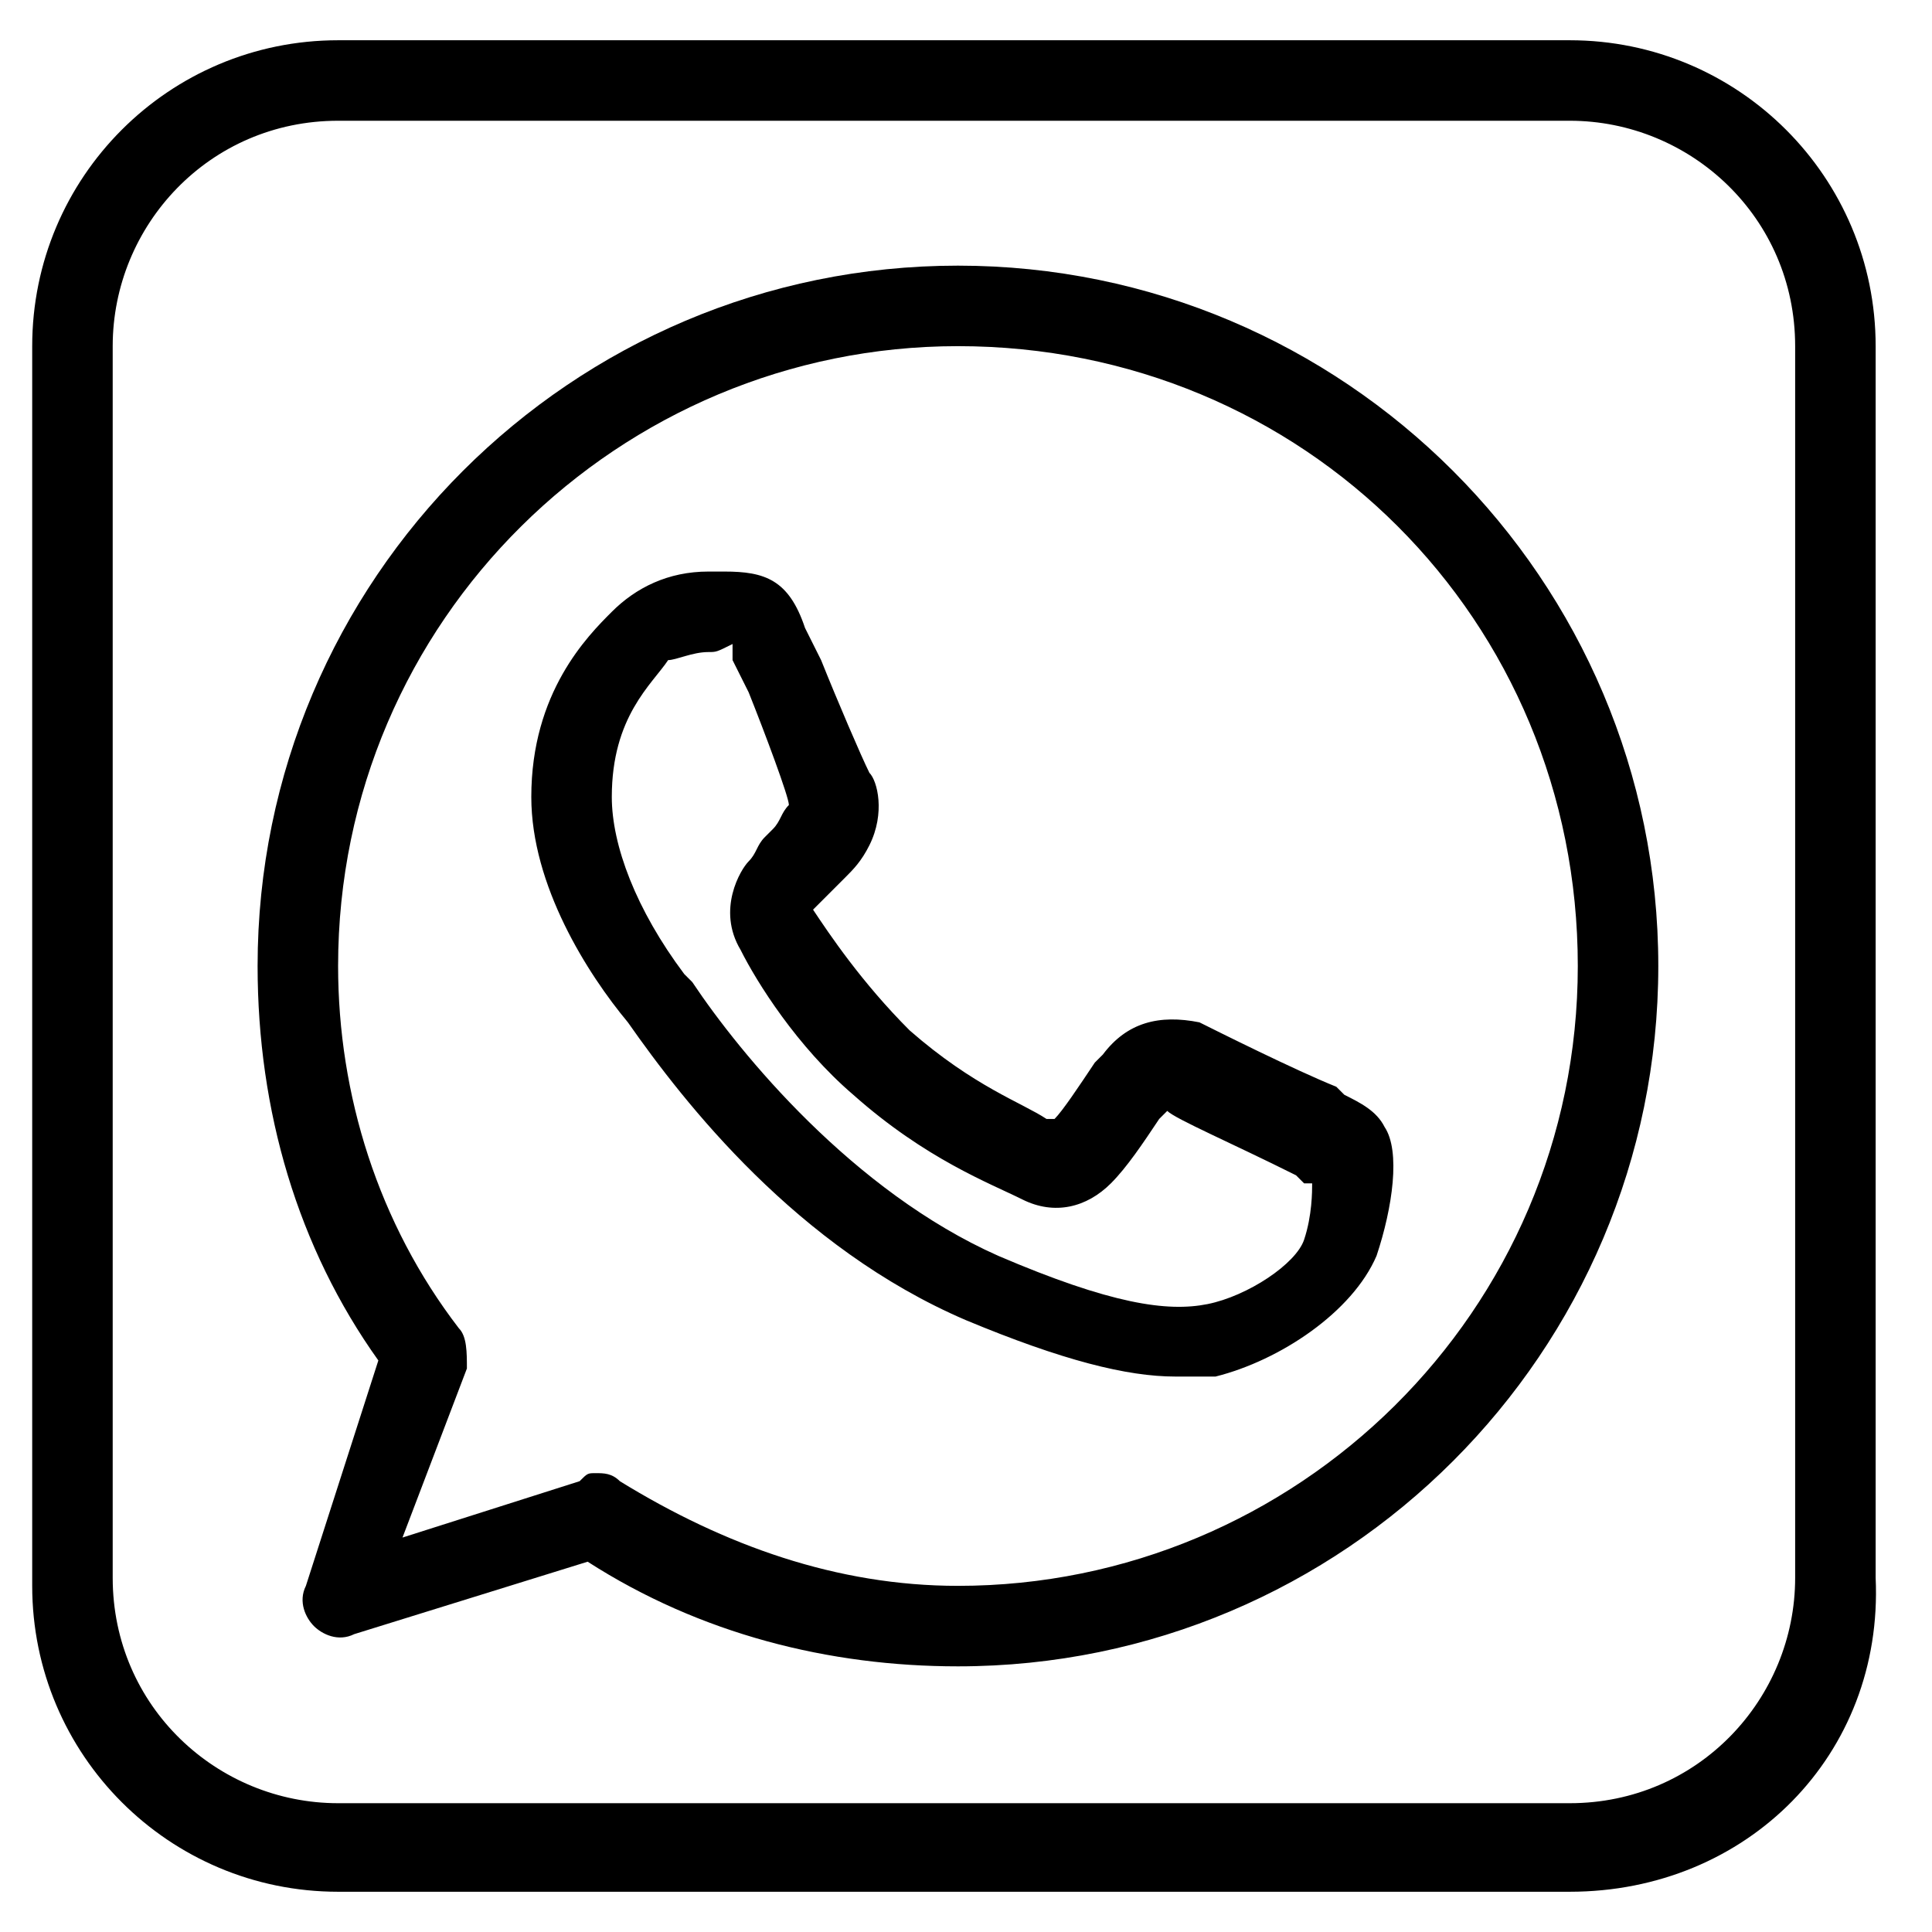 <?xml version="1.0"?><!DOCTYPE svg  PUBLIC '-//W3C//DTD SVG 1.1//EN'  'http://www.w3.org/Graphics/SVG/1.1/DTD/svg11.dtd'><svg enable-background="new 0 0 24 24" height="24px" id="Layer_1" version="1.1" viewBox="0 0 24 24" width="24px" xml:space="preserve" xmlns="http://www.w3.org/2000/svg" xmlns:xlink="http://www.w3.org/1999/xlink"><g><g><path d="M19.5,23.5H4.2c-2.1,0-3.8-1.7-3.8-3.8V4.3c0-2.1,1.7-3.8,3.8-3.8h15.3c2.1,0,3.8,1.7,3.8,3.8v15.3    C23.4,21.8,21.7,23.5,19.5,23.5z M4.2,1.5c-1.6,0-2.8,1.3-2.8,2.8v15.3c0,1.6,1.3,2.8,2.8,2.8h15.3c1.6,0,2.8-1.3,2.8-2.8V4.3    c0-1.6-1.3-2.8-2.8-2.8H4.2z"/></g><g><g><g><path d="M11.9,20.7c-1.6,0-3.2-0.4-4.6-1.3l-2.9,0.9c-0.2,0.1-0.4,0-0.5-0.1c-0.1-0.1-0.2-0.3-0.1-0.5l0.9-2.8      c-1-1.4-1.5-3.1-1.5-4.9c0-4.8,3.9-8.7,8.7-8.7c4.8,0,8.7,3.9,8.7,8.7S16.7,20.7,11.9,20.7z M7.4,18.3c0.1,0,0.2,0,0.3,0.1      c1.3,0.8,2.7,1.3,4.2,1.3c4.2,0,7.7-3.4,7.7-7.7s-3.4-7.7-7.7-7.7c-4.2,0-7.7,3.4-7.7,7.7c0,1.6,0.5,3.2,1.5,4.5      c0.1,0.1,0.1,0.3,0.1,0.5L5,19.1l2.2-0.7C7.3,18.3,7.3,18.3,7.4,18.3z M14.6,17.1c-0.6,0-1.4-0.2-2.6-0.7      c-2.1-0.9-3.5-2.7-4.2-3.7C7.3,12.1,6.6,11,6.6,9.9c0-1.3,0.7-2,1-2.3c0.3-0.3,0.7-0.5,1.2-0.5c0.1,0,0.2,0,0.2,0      c0.5,0,0.8,0.1,1,0.7l0.2,0.4c0.2,0.5,0.5,1.2,0.6,1.4c0.1,0.1,0.2,0.5,0,0.9c-0.1,0.2-0.2,0.3-0.3,0.4      c-0.1,0.1-0.1,0.1-0.2,0.2c-0.1,0.1-0.1,0.1-0.2,0.2c0,0,0,0,0,0c0.2,0.3,0.6,0.9,1.2,1.5c0.8,0.7,1.4,0.9,1.7,1.1l0.1,0      c0.1-0.1,0.3-0.4,0.5-0.7l0.1-0.1c0.3-0.4,0.7-0.5,1.2-0.4c0.2,0.1,1.2,0.6,1.7,0.8l0.1,0.1c0.2,0.1,0.4,0.2,0.5,0.4      c0.2,0.3,0.1,1-0.1,1.6c-0.3,0.7-1.2,1.3-2,1.5C15,17.1,14.8,17.1,14.6,17.1z M8.8,8.1c-0.2,0-0.4,0.1-0.5,0.1      C8.1,8.5,7.6,8.9,7.6,9.9c0,0.6,0.3,1.4,0.9,2.2l0.1,0.1c0.6,0.9,2,2.6,3.8,3.4c1.4,0.6,2.1,0.7,2.6,0.6      c0.5-0.1,1.1-0.5,1.2-0.8c0.1-0.3,0.1-0.6,0.1-0.7c0,0,0,0-0.1,0l-0.1-0.1c-0.8-0.4-1.5-0.7-1.6-0.8l-0.1,0.1      c-0.2,0.3-0.4,0.6-0.6,0.8c-0.3,0.3-0.7,0.4-1.1,0.2c-0.4-0.2-1.2-0.5-2.1-1.3c-0.7-0.6-1.2-1.4-1.4-1.8c-0.3-0.5,0-1,0.1-1.1      c0.1-0.1,0.1-0.2,0.2-0.3l0.1-0.1c0.1-0.1,0.1-0.2,0.2-0.3C9.8,9.9,9.5,9.1,9.3,8.6L9.1,8.2C9.1,8.1,9.1,8,9.1,8      C8.9,8.1,8.9,8.1,8.8,8.1z"/></g></g></g></g></svg>